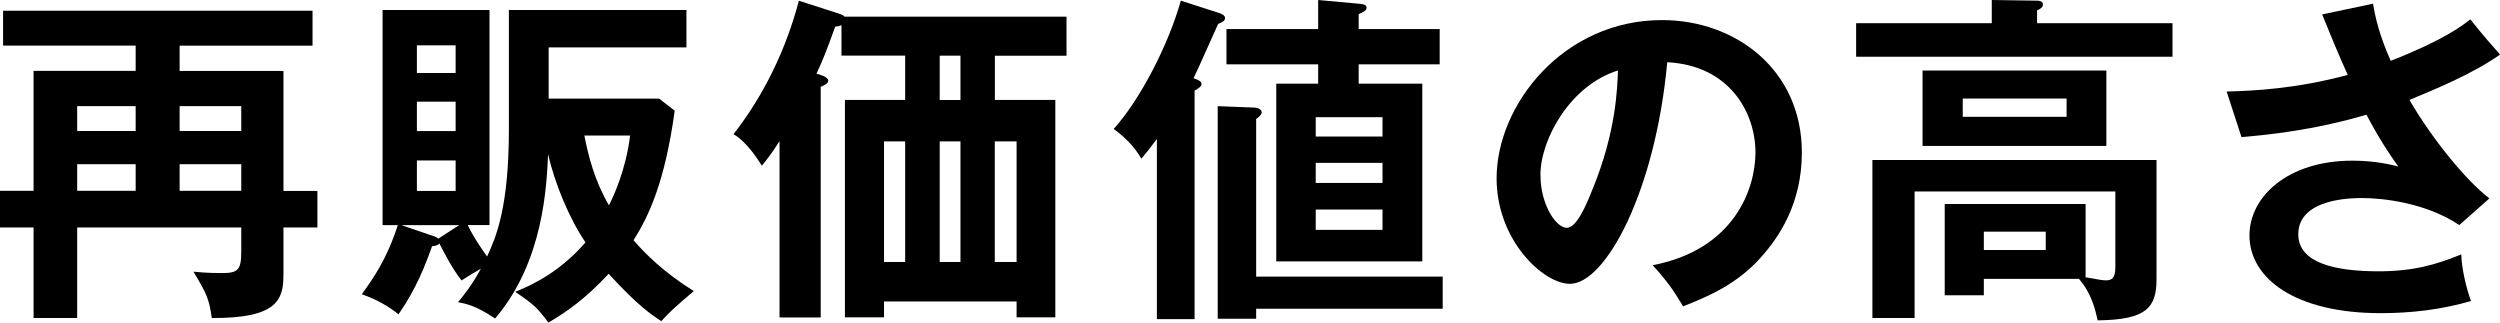 <svg width="186" height="24" viewBox="0 0 186 24" fill="none" xmlns="http://www.w3.org/2000/svg">
<g clip-path="url(#clip0_113_1460)">
<path d="M23.615 14.197V16.923H21.089V20.421C21.089 22.27 20.678 23.688 15.758 23.661C15.55 22.249 15.424 21.937 14.394 20.212C15.374 20.317 16.3 20.317 16.481 20.317C17.692 20.317 17.95 20.108 17.95 18.724V16.923H5.742V23.661H2.498V16.923H0V14.197H2.498V5.271H10.093V3.393H0.23V0.799H23.253V3.399H13.364V5.276H21.089V14.203H23.615V14.197ZM10.093 9.748V7.898H5.742V9.748H10.093ZM10.093 14.197V12.216H5.742V14.197H10.093ZM17.95 9.748V7.898H13.364V9.748H17.95ZM17.95 14.197V12.216H13.364V14.197H17.95Z" fill="black"/>
<path d="M50.2 8.232C49.455 13.634 48.244 16.102 47.137 17.875C47.986 18.855 49.35 20.24 51.619 21.657C50.359 22.736 49.893 23.124 49.197 23.896C48.474 23.409 47.499 22.791 45.285 20.371C43.532 22.249 42.195 23.174 40.803 24C39.954 22.867 39.696 22.637 38.332 21.712C39.8 21.121 41.729 20.141 43.559 18.034C42.321 16.206 41.269 13.612 40.776 11.477C40.672 13.743 40.469 19.452 36.836 23.694C35.395 22.741 34.749 22.615 34.08 22.484C34.519 21.942 35.11 21.225 35.779 19.988C35.625 20.065 34.825 20.552 34.338 20.864C33.565 19.884 32.924 18.549 32.688 18.111C32.612 18.242 32.404 18.291 32.146 18.319C31.68 19.632 30.962 21.51 29.648 23.387C28.798 22.692 27.872 22.227 26.919 21.893C27.817 20.634 28.771 19.293 29.598 16.748H28.464V0.744H36.42V16.743H34.798C35.286 17.771 36.058 18.828 36.239 19.085C36.907 17.646 37.861 15.434 37.861 9.622V0.744H51.071V3.525H40.819V7.334H49.033L50.194 8.232H50.2ZM34.157 16.748H29.856L32.201 17.547C32.458 17.624 32.508 17.673 32.612 17.755L34.157 16.753V16.748ZM33.899 5.429V3.372H31.017V5.429H33.899ZM31.017 7.564V9.753H33.899V7.564H31.017ZM31.017 11.937V14.203H33.899V11.937H31.017ZM43.477 10.082C43.762 11.549 44.222 13.426 45.307 15.276C45.669 14.553 46.567 12.627 46.879 10.082H43.482H43.477Z" fill="black"/>
<path d="M74.012 7.433H78.516V23.611H75.634V22.429H65.772V23.611H62.862V7.433H67.344V4.138H62.605V1.877C62.479 1.927 62.27 1.981 62.139 1.981C61.471 3.859 61.158 4.603 60.747 5.479L61.213 5.632C61.421 5.709 61.624 5.862 61.624 5.993C61.624 6.146 61.471 6.3 61.06 6.458V23.617H57.997V10.498C57.432 11.401 57.043 11.888 56.682 12.326C56.452 11.964 55.575 10.552 54.572 9.983C56.862 7.049 58.484 3.656 59.438 0.055L62.479 1.034C62.605 1.084 62.764 1.138 62.84 1.242H79.349V4.149H74.018V7.444L74.012 7.433ZM65.772 19.495H67.344V10.52H65.772V19.495ZM71.459 4.143H69.914V7.438H71.459V4.143ZM69.914 10.52V19.495H71.459V10.52H69.914ZM74.012 10.52V19.495H75.634V10.52H74.012Z" fill="black"/>
<path d="M88.877 23.743H86.072V10.339C85.48 11.138 85.222 11.444 84.916 11.806C84.401 10.903 83.677 10.186 82.856 9.595C84.839 7.405 86.948 3.295 87.852 0.049L90.658 0.952C90.915 1.029 91.145 1.16 91.145 1.341C91.145 1.549 90.915 1.675 90.63 1.779C90.4 2.266 89.113 5.2 88.8 5.818C89.162 5.949 89.392 6.048 89.392 6.256C89.392 6.436 89.184 6.562 88.877 6.743V23.748V23.743ZM93.458 23.715H90.597V7.898L93.277 8.002C93.584 8.002 93.868 8.133 93.868 8.363C93.868 8.544 93.611 8.752 93.458 8.85V20.579H107.336V22.971H93.458V23.715ZM101.079 6.223H105.819V19.446H94.953V6.223H98.071V4.784H91.249V2.162H98.071V0L101.189 0.285C101.369 0.312 101.676 0.334 101.676 0.569C101.676 0.777 101.468 0.876 101.085 1.056V2.162H107.112V4.784H101.085V6.223H101.079ZM102.86 10.158V8.719H97.89V10.158H102.86ZM97.89 12.118V13.612H102.86V12.118H97.89ZM97.89 15.588V17.104H102.86V15.588H97.89Z" fill="black"/>
<path d="M122.957 19.731C129.033 18.57 130.606 14.044 130.606 11.346C130.606 8.363 128.672 4.866 124.042 4.63C123.165 14.225 119.456 21.116 116.804 21.116C114.82 21.116 111.347 17.875 111.347 13.273C111.347 7.794 116.316 1.494 123.653 1.494C129.137 1.494 134.058 5.199 134.058 11.346C134.058 15.177 132.332 17.673 131.017 19.14C129.263 21.121 127.127 22.046 125.225 22.79C124.453 21.504 123.965 20.836 122.957 19.731ZM114.612 13.043C114.612 15.226 115.774 16.951 116.568 16.951C117.313 16.951 118.037 15.199 118.448 14.17C120.278 9.77 120.327 6.426 120.376 5.243C116.875 6.322 114.607 10.312 114.607 13.037L114.612 13.043Z" fill="black"/>
<path d="M161.634 1.724V4.22H138.096V1.724H148.188V0L151.509 0.049C151.64 0.049 151.996 0.049 151.996 0.334C151.996 0.564 151.739 0.695 151.558 0.772V1.724H161.629H161.634ZM147.597 20.76V21.969H144.687V15.177H155.169V20.628C156.33 20.837 156.456 20.858 156.686 20.858C157.097 20.858 157.382 20.705 157.382 19.906V14.247H142.446V23.661H139.307V11.904H160.445V20.776C160.445 22.938 159.645 23.787 156.067 23.836C155.914 23.168 155.656 21.882 154.676 20.749H147.597V20.76ZM156.714 5.249V10.859H143.038V5.249H156.714ZM146.029 7.329V8.691H153.755V7.329H146.029ZM147.597 17.235V18.598H152.204V17.235H147.597Z" fill="black"/>
<path d="M176.554 0.285C176.734 1.341 177.019 2.6 177.869 4.526C181.808 2.983 183.172 1.927 183.792 1.439C184.745 2.649 185.49 3.47 186.005 4.061C183.945 5.501 181.266 6.606 179.26 7.433C180.91 10.262 183.381 13.349 185.211 14.761L182.97 16.743C180.471 15.073 177.255 14.734 175.732 14.734C175.063 14.734 170.992 14.734 170.992 17.432C170.992 19.594 173.798 20.185 176.965 20.185C179.54 20.185 181.238 19.698 183.118 18.926C183.145 20.005 183.507 21.471 183.841 22.396C181.649 23.037 179.386 23.299 177.118 23.299C170.784 23.299 167.36 20.727 167.36 17.509C167.36 14.652 170.192 11.954 175.009 11.954C176.734 11.954 177.945 12.26 178.433 12.391C177.792 11.494 176.992 10.306 176.066 8.533C172.154 9.688 168.779 10.027 166.768 10.202L165.661 6.809C167.721 6.759 170.861 6.601 174.674 5.572C174.028 4.182 173.283 2.332 172.768 1.073L176.554 0.274V0.285Z" fill="black"/>
</g>
<defs>
<clipPath id="clip0_113_1460">
<rect width="186" height="24" fill="white"/>
</clipPath>
</defs>
</svg>
